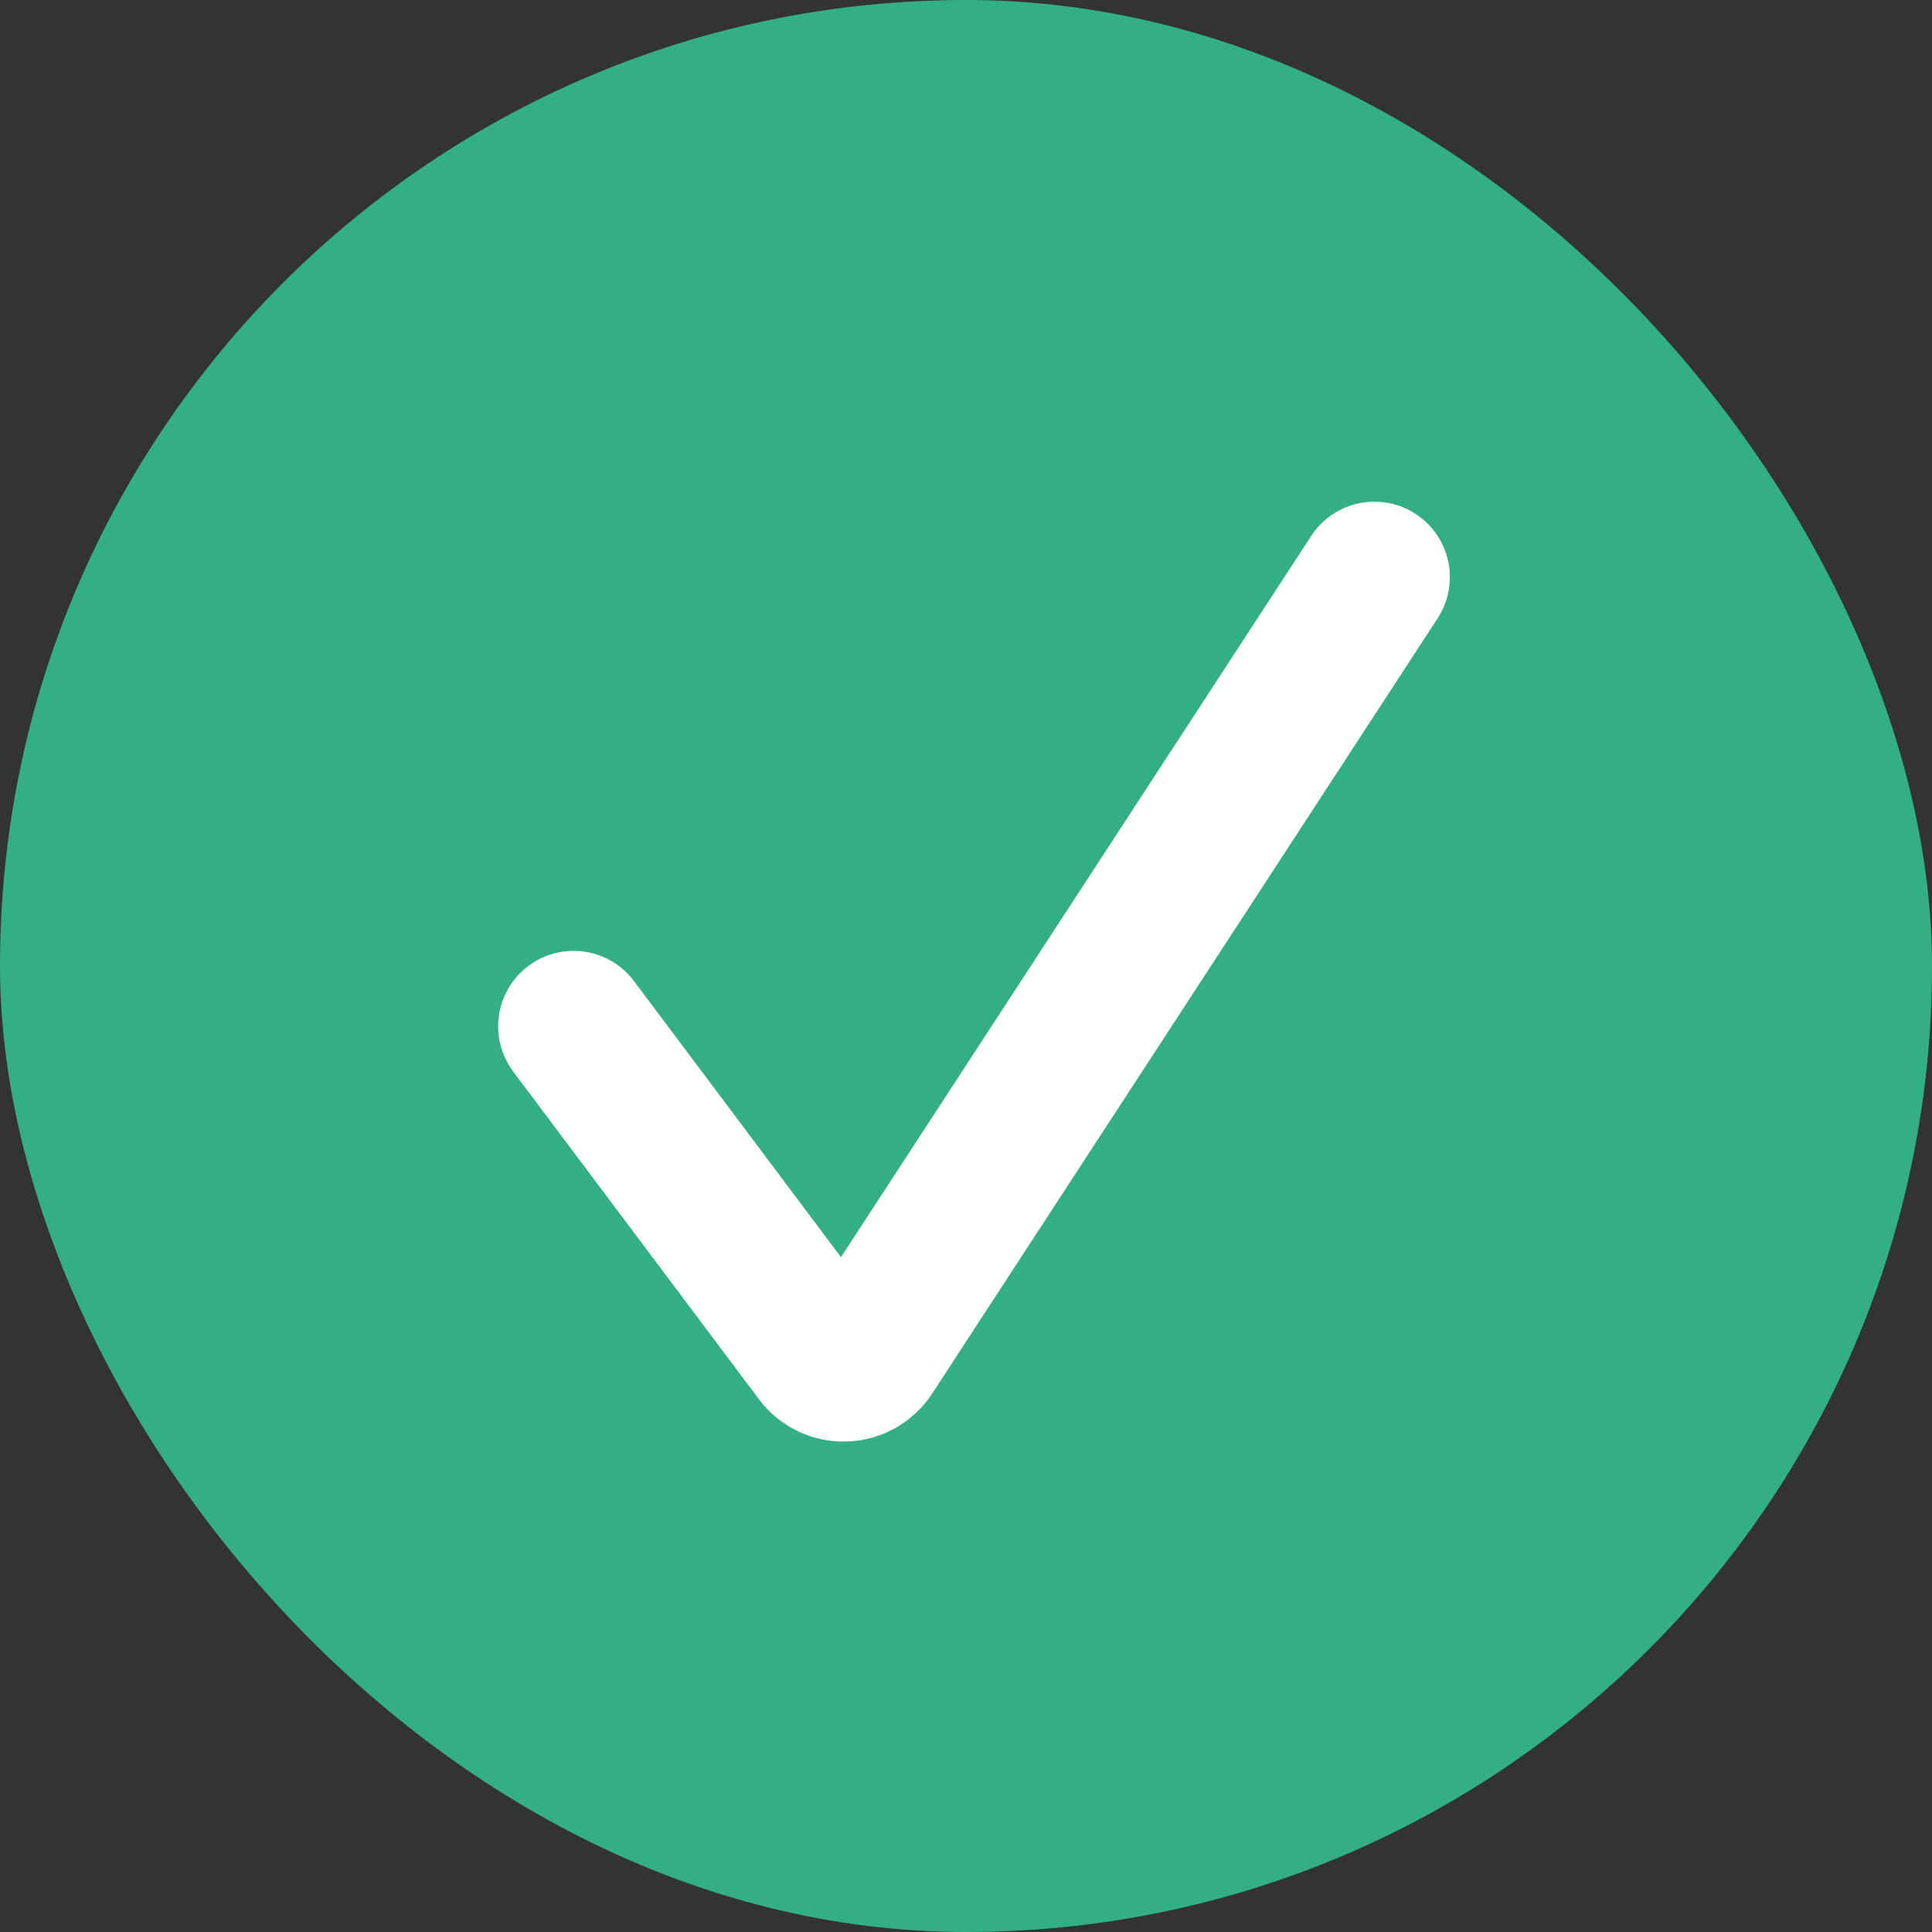 <svg width="18" height="18" viewBox="0 0 18 18" fill="none" xmlns="http://www.w3.org/2000/svg">
<rect x="0" y="0" width="18" height="18" fill="#333333" stroke="none"/>
<rect width="18" height="18" rx="9" fill="#33AF85"/>
<path d="M5.344 9.562L7.634 12.616C7.751 12.772 7.988 12.764 8.095 12.601L12.805 5.377" stroke="white" stroke-width="1.406" stroke-linecap="round"/>
</svg>
